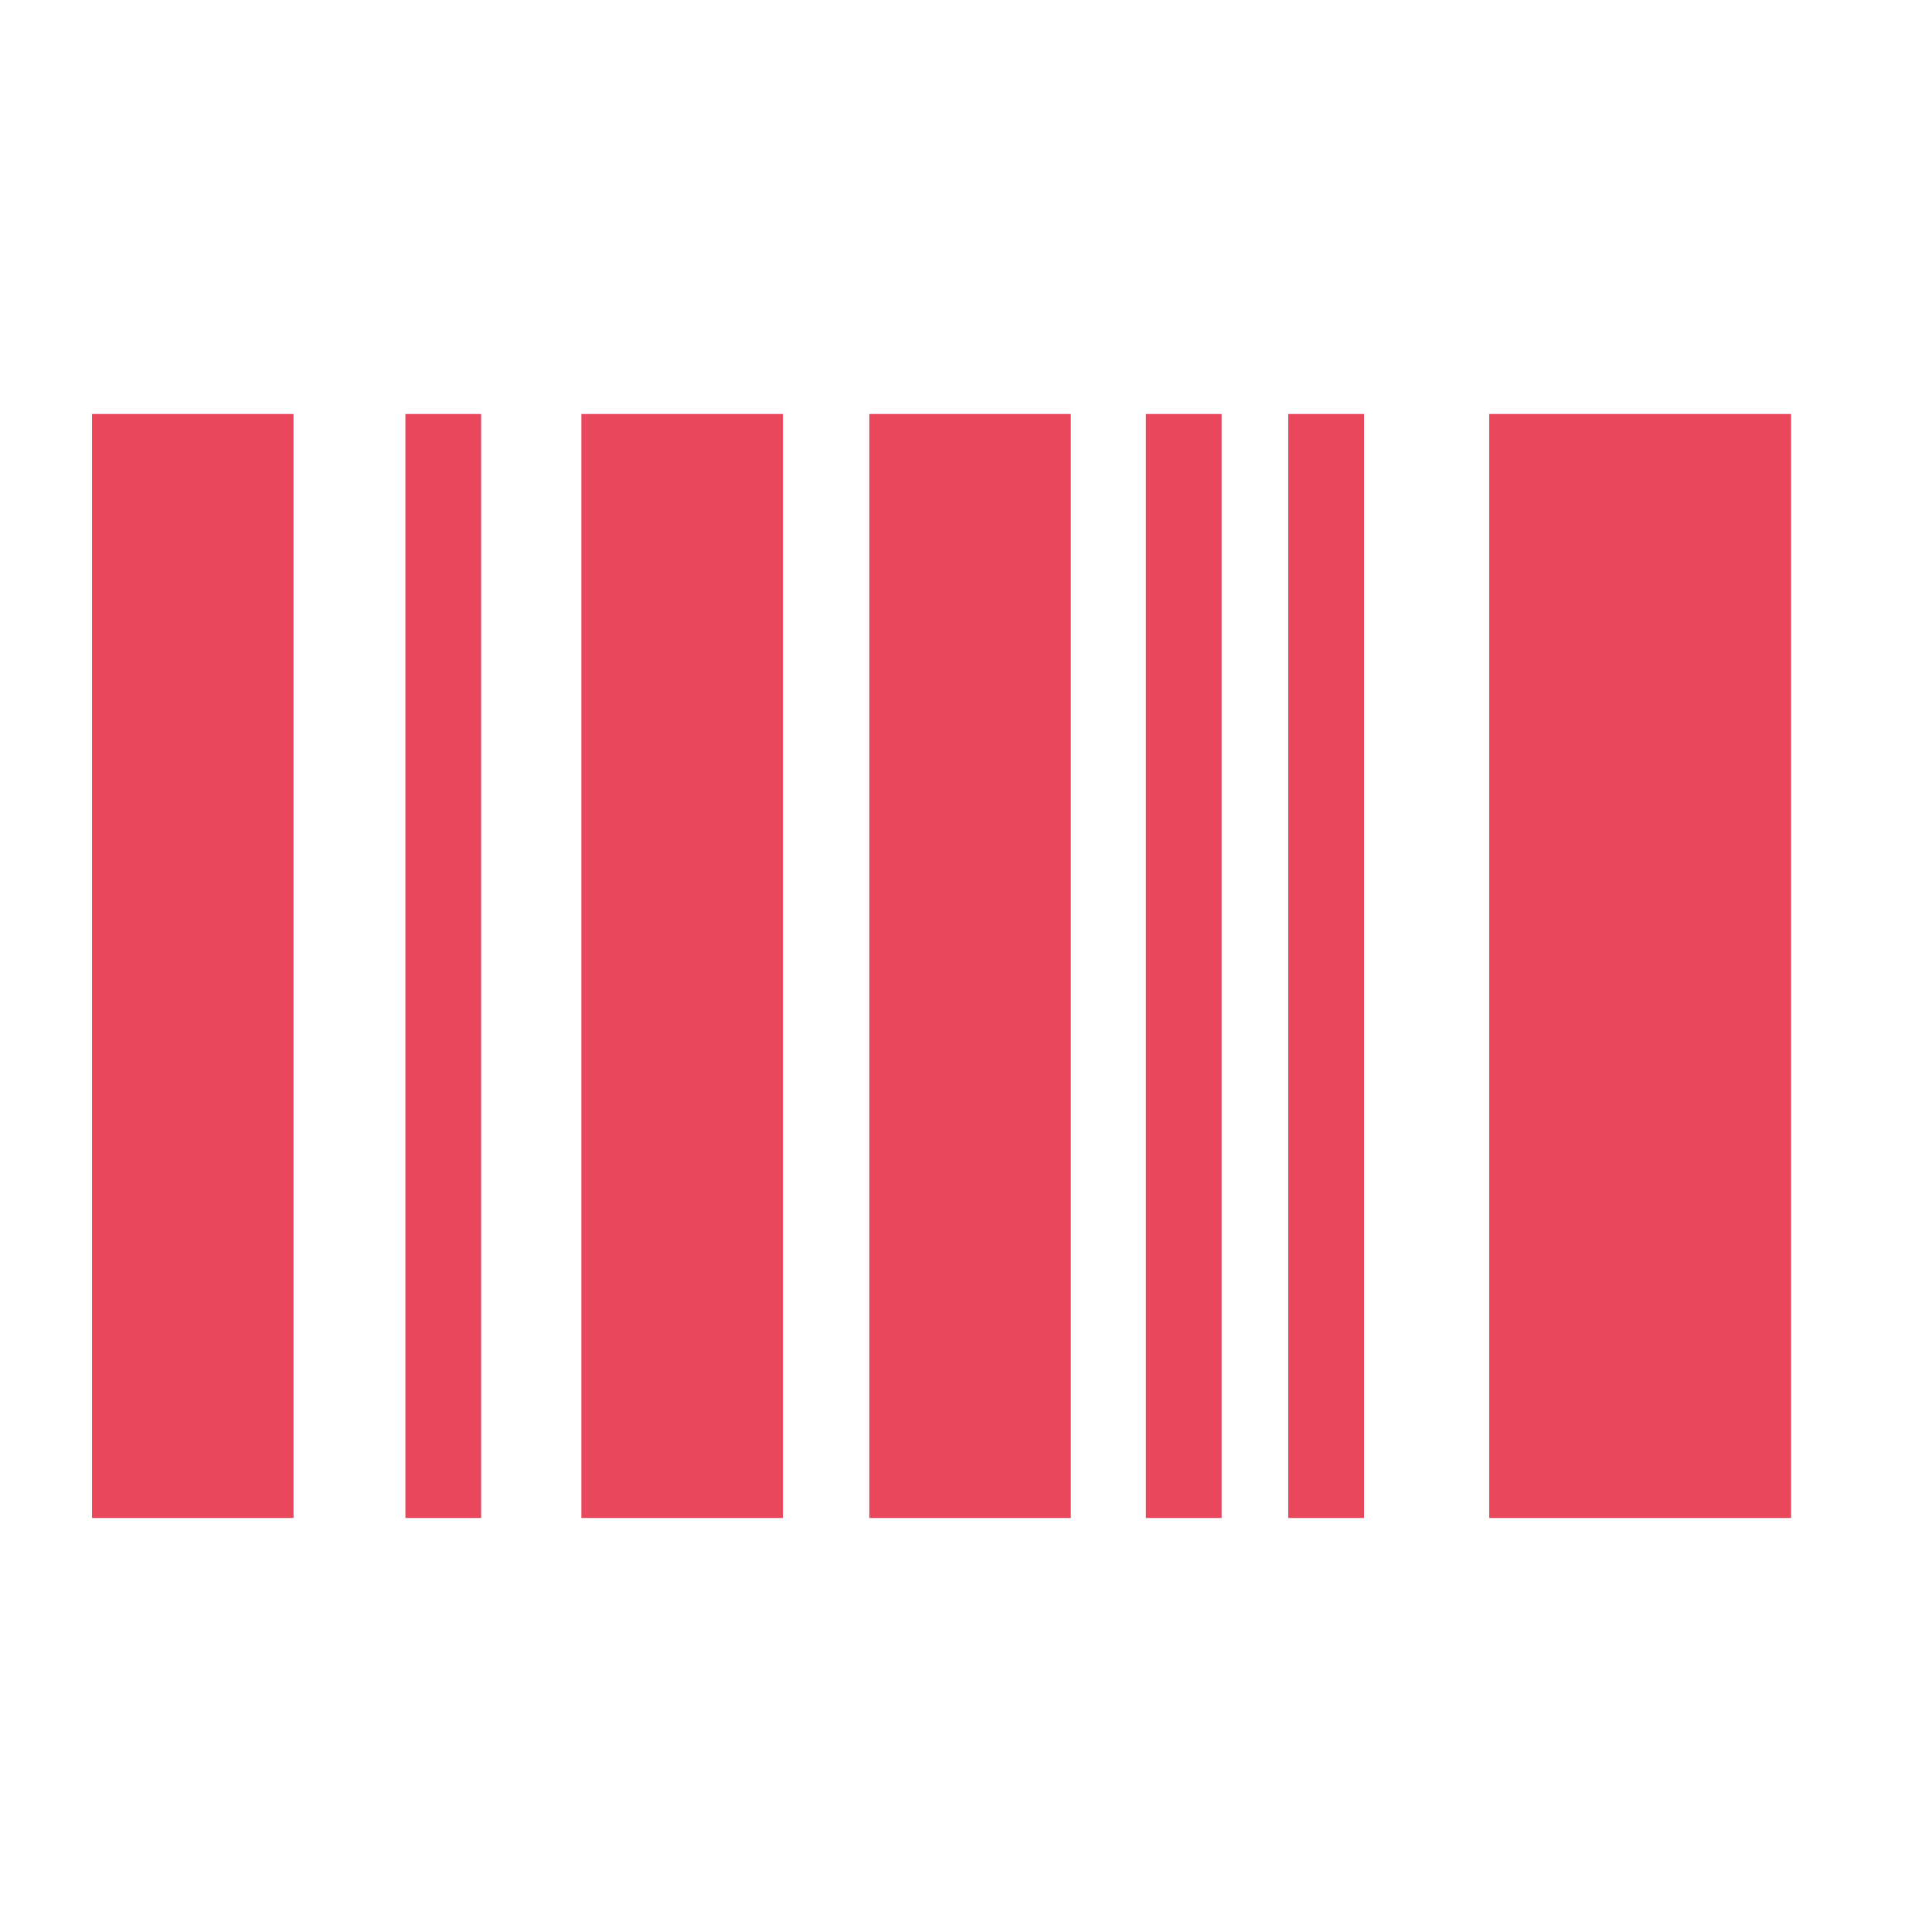 <svg xmlns="http://www.w3.org/2000/svg" width="42" height="42"><defs><style>.cls-2{fill:#e9475c}</style></defs><g id="code" transform="translate(2 9)"><g id="Layer_1" data-name="Layer 1"><path id="Rectangle_41" d="M0 0h42v42H0z" data-name="Rectangle 41" transform="translate(-2 -9)" fill="none"/><path id="Rectangle_25" d="M0 0h4.381v24H0z" class="cls-2" data-name="Rectangle 25"/><path id="Rectangle_26" d="M0 0h4.381v24H0z" class="cls-2" data-name="Rectangle 26" transform="translate(10.639)"/><path id="Rectangle_27" d="M0 0h4.381v24H0z" class="cls-2" data-name="Rectangle 27" transform="translate(16.898)"/><path id="Rectangle_28" d="M0 0h6.562v24H0z" class="cls-2" data-name="Rectangle 28" transform="translate(30.375)"/><path id="Rectangle_29" d="M0 0h1.646v24H0z" class="cls-2" data-name="Rectangle 29" transform="translate(6.813)"/><path id="Rectangle_30" d="M0 0h1.646v24H0z" class="cls-2" data-name="Rectangle 30" transform="translate(22.911)"/><path id="Rectangle_31" d="M0 0h1.646v24H0z" class="cls-2" data-name="Rectangle 31" transform="translate(26.006)"/></g></g></svg>